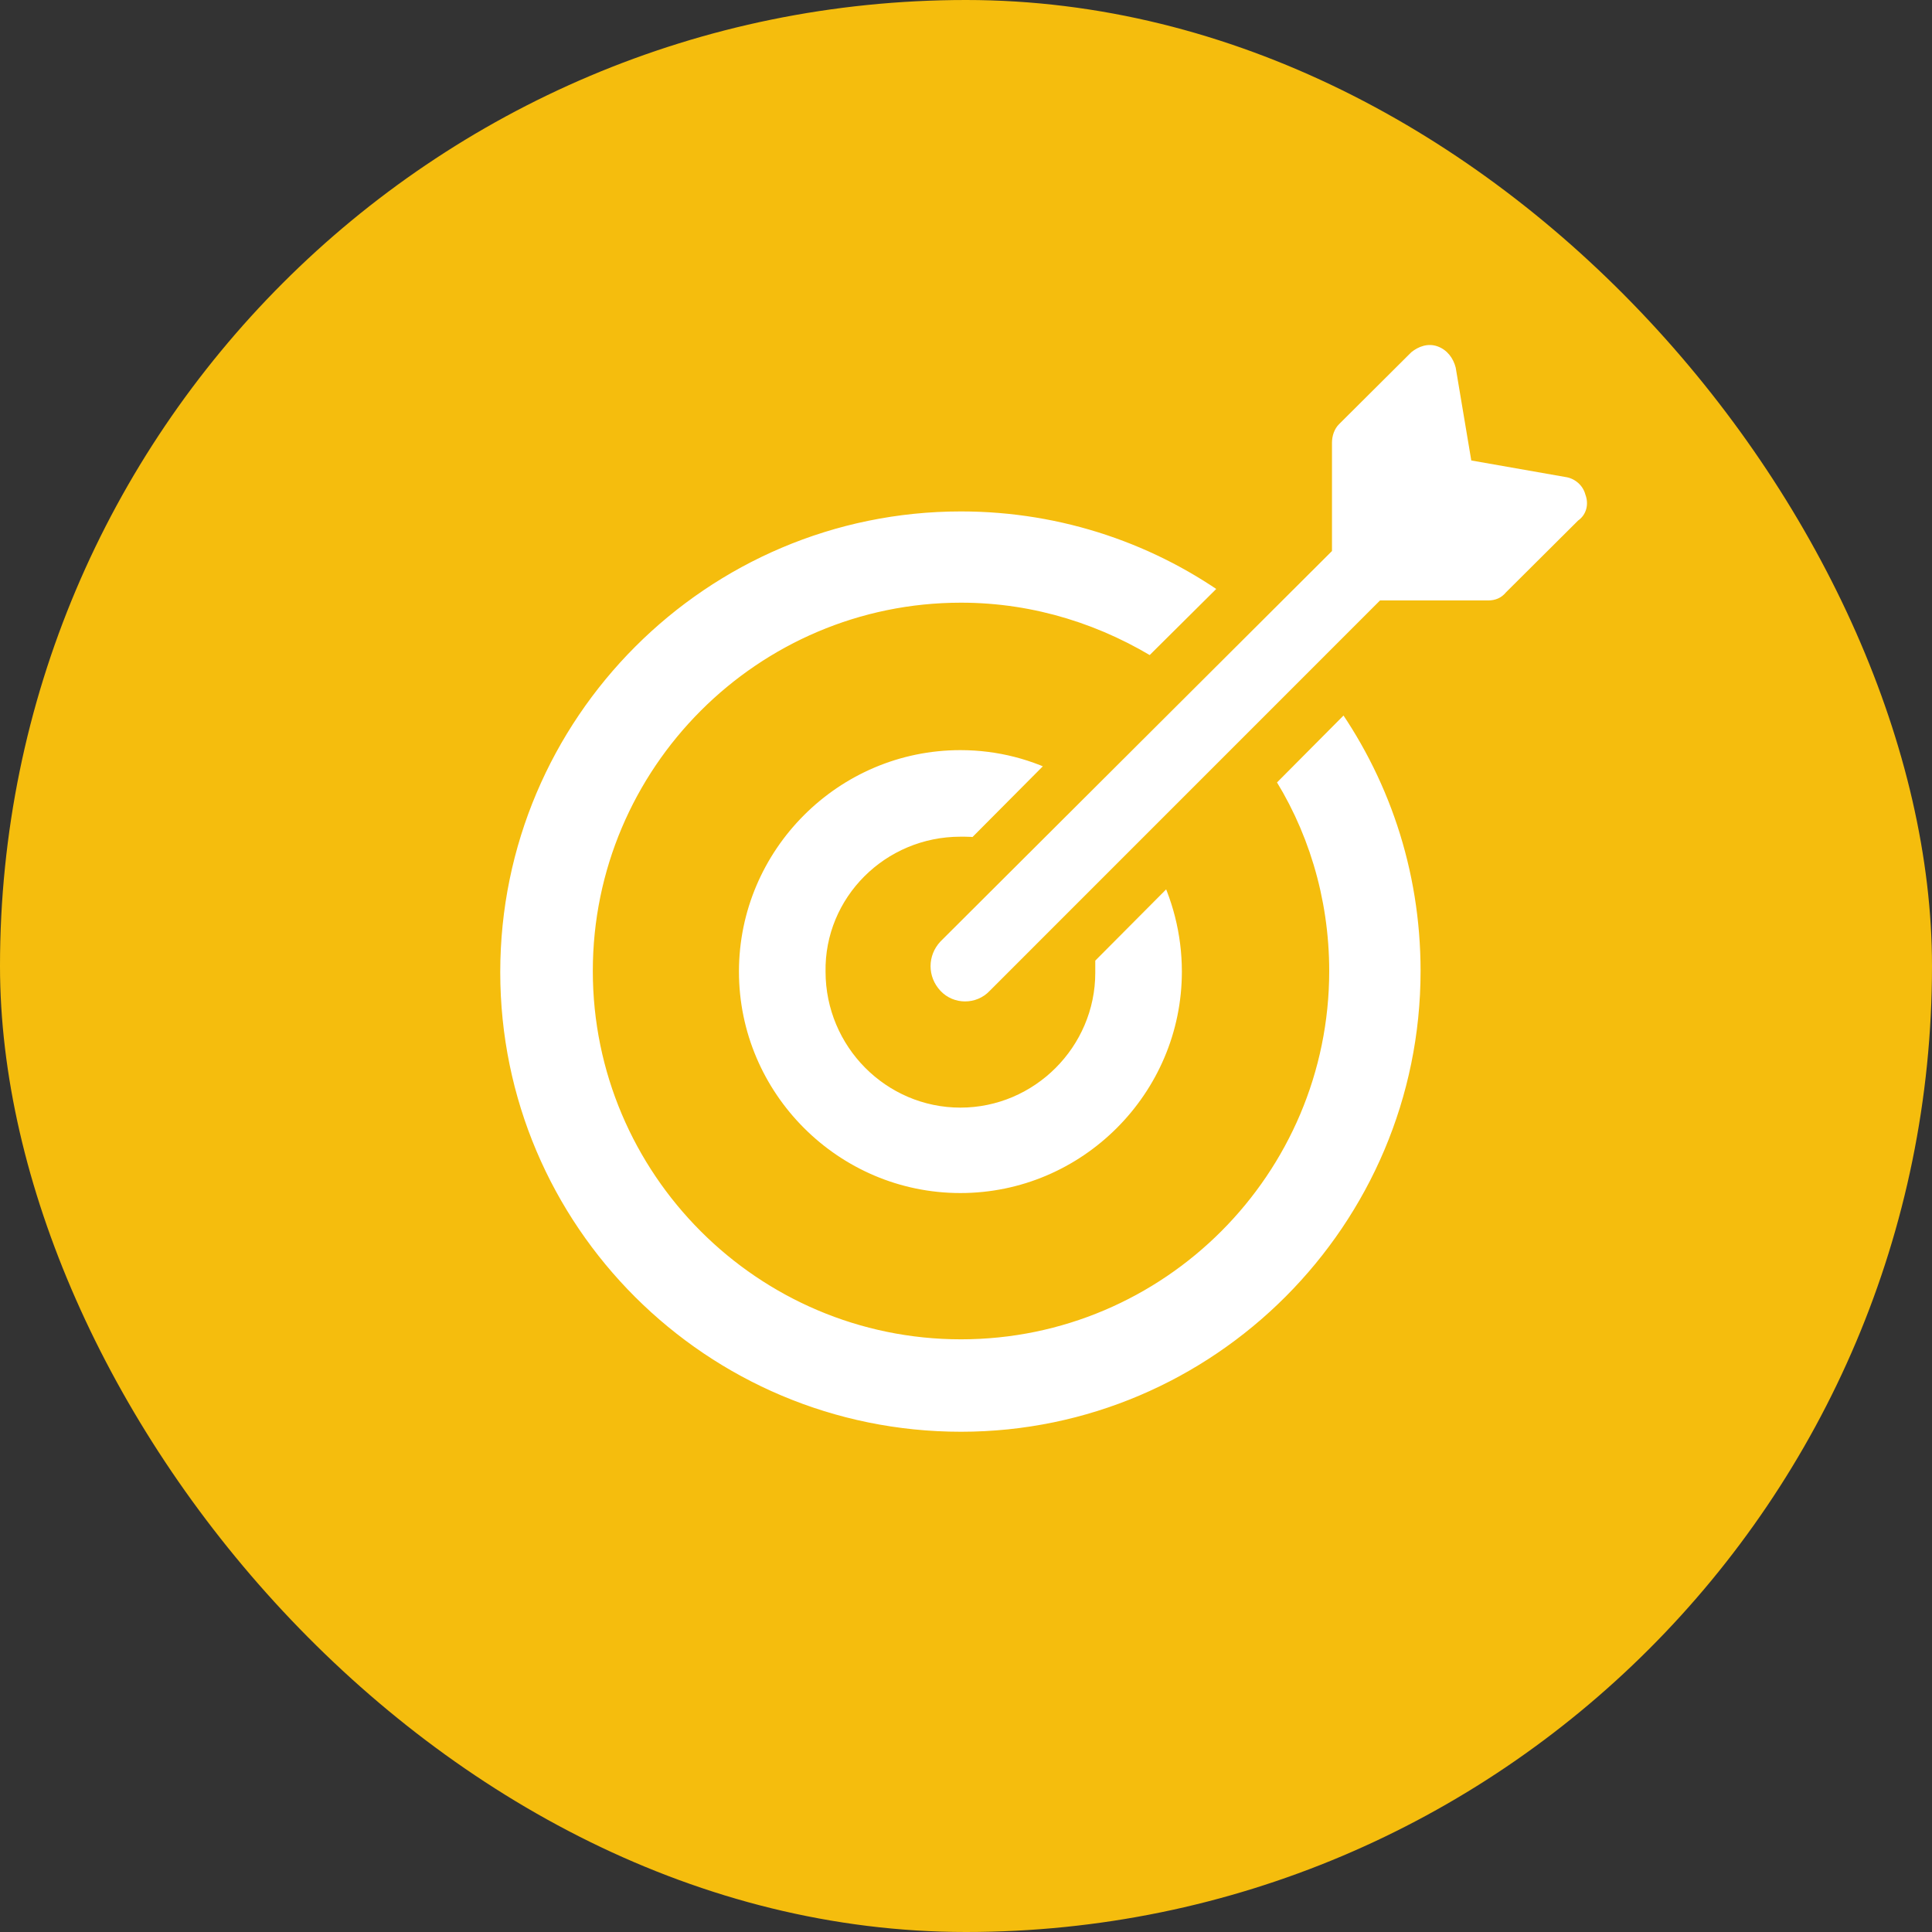 <svg width="56" height="56" viewBox="0 0 56 56" xmlns="http://www.w3.org/2000/svg"><rect x="0" y="0" width="56" height="56" fill="#333333" stroke="none"/><g fill="none" fill-rule="evenodd"><rect fill="#F5BD0D" width="56" height="56" rx="28"/><g transform="translate(14 10)" fill="#FFF" fill-rule="nonzero"><path d="M13.838,14.752 C14.005,14.752 14.206,14.752 14.373,14.785 L17.08,12.063 C16.111,11.538 15.008,11.243 13.838,11.243 C10.027,11.243 6.919,14.358 6.919,18.162 C6.919,21.966 10.027,25.081 13.838,25.081 C17.648,25.081 20.757,21.966 20.757,18.162 C20.757,16.982 20.456,15.867 19.955,14.916 L17.247,17.638 C17.247,17.834 17.247,17.998 17.247,18.195 C17.247,20.064 15.71,21.605 13.838,21.605 C11.966,21.605 10.429,20.064 10.429,18.162 C10.395,16.293 11.933,14.752 13.838,14.752" stroke="#F5BD0D"/><path d="M22.379,12.61 C23.431,14.191 24.028,16.117 24.028,18.145 C24.028,23.749 19.468,28.321 13.855,28.321 C8.243,28.321 3.683,23.749 3.683,18.145 C3.683,12.541 8.243,7.969 13.855,7.969 C15.89,7.969 17.784,8.587 19.398,9.619 L22.028,7.006 C19.748,5.321 16.907,4.324 13.855,4.324 C6.209,4.324 0,10.547 0,18.179 C0,25.812 6.209,32 13.855,32 C21.467,32 27.676,25.777 27.676,18.145 C27.676,15.085 26.694,12.266 25.01,9.963 L22.379,12.61 Z" stroke="#F5BD0D"/><path d="M31.953,4.336 C31.883,4.063 31.64,3.858 31.361,3.824 L28.646,3.347 L28.194,0.654 C28.124,0.382 27.95,0.143 27.671,0.041 C27.393,-0.061 27.114,0.041 26.906,0.211 L24.817,2.291 C24.678,2.427 24.608,2.631 24.608,2.836 L24.608,5.972 L13.26,17.289 C12.877,17.698 12.877,18.311 13.26,18.72 C13.643,19.129 14.304,19.129 14.687,18.72 L26.001,7.404 L29.133,7.404 C29.342,7.404 29.516,7.335 29.656,7.165 L31.744,5.086 C31.988,4.915 32.057,4.608 31.953,4.336"/></g></g></svg>